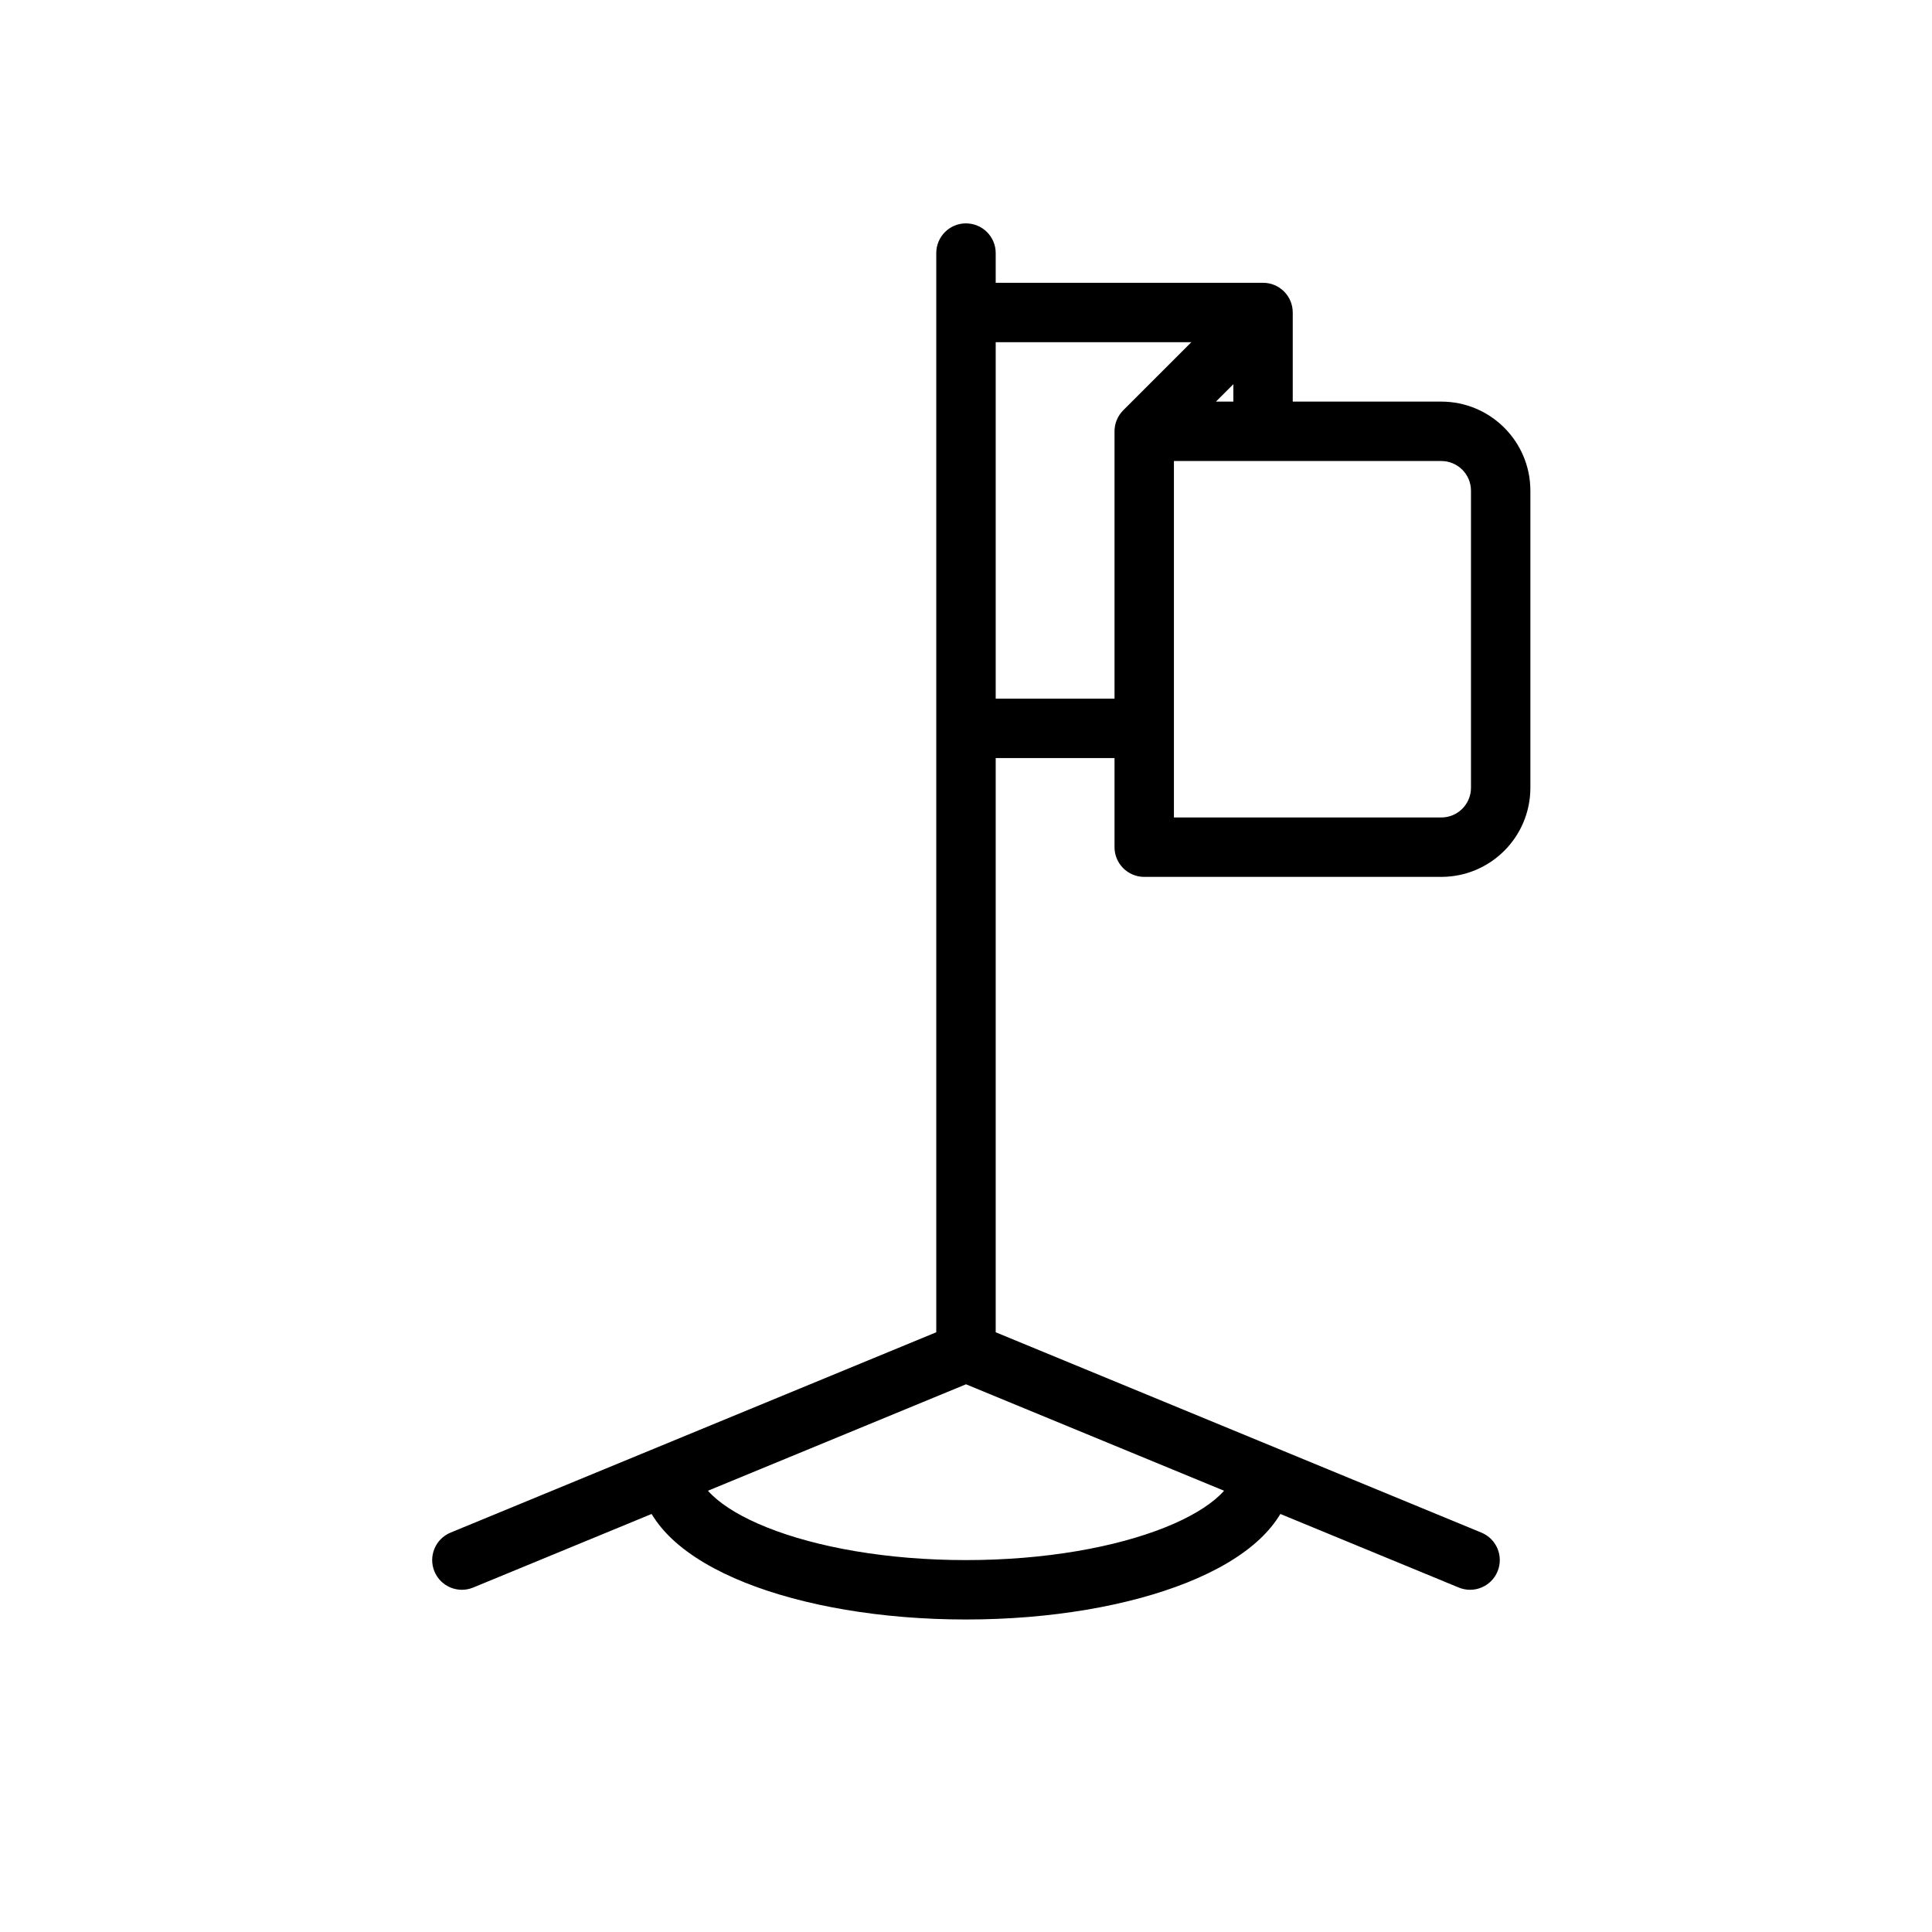 <?xml version="1.0" encoding="UTF-8"?>
<!-- Uploaded to: ICON Repo, www.svgrepo.com, Generator: ICON Repo Mixer Tools -->
<svg fill="#000000" width="800px" height="800px" version="1.1" viewBox="144 144 512 512" xmlns="http://www.w3.org/2000/svg">
 <path d="m400 203.2c4.348 0 7.871 3.523 7.871 7.871v7.871h70.848c4.348 0 7.871 3.523 7.871 7.871v23.617h39.359c13.043 0 23.617 10.574 23.617 23.617v78.719c0 13.043-10.574 23.617-23.617 23.617h-78.719c-4.348 0-7.871-3.527-7.871-7.871v-23.617h-31.488v152.17l128.72 53.094c4.019 1.66 5.934 6.262 4.273 10.281-1.656 4.019-6.258 5.934-10.277 4.273l-47.277-19.496c-1.449 2.418-3.297 4.621-5.371 6.582-4.949 4.676-11.684 8.527-19.355 11.598-15.387 6.152-36.102 9.785-58.586 9.785s-43.203-3.633-58.59-9.785c-7.672-3.07-14.406-6.922-19.355-11.598-2.07-1.961-3.922-4.164-5.371-6.582l-47.277 19.496c-4.019 1.66-8.621-0.254-10.277-4.273-1.656-4.019 0.258-8.621 4.273-10.281l128.72-53.094v-286c0-4.348 3.527-7.871 7.875-7.871zm7.871 125.95h31.488v-70.848c0-2.086 0.828-4.09 2.305-5.566l18.051-18.047h-51.844zm60.516 209.91-68.387-28.207-68.387 28.207c0.367 0.418 0.785 0.852 1.262 1.301 3.019 2.856 7.809 5.793 14.383 8.422 13.105 5.238 31.746 8.656 52.742 8.656 20.992 0 39.633-3.418 52.738-8.656 6.574-2.629 11.367-5.566 14.387-8.422 0.473-0.449 0.891-0.883 1.262-1.301zm-2.152-288.63 4.613-4.609v4.609zm59.715 15.746h-70.848v94.461h70.848c4.352 0 7.875-3.523 7.875-7.871v-78.719c0-4.348-3.523-7.871-7.875-7.871z" fill-rule="evenodd"/>
</svg>